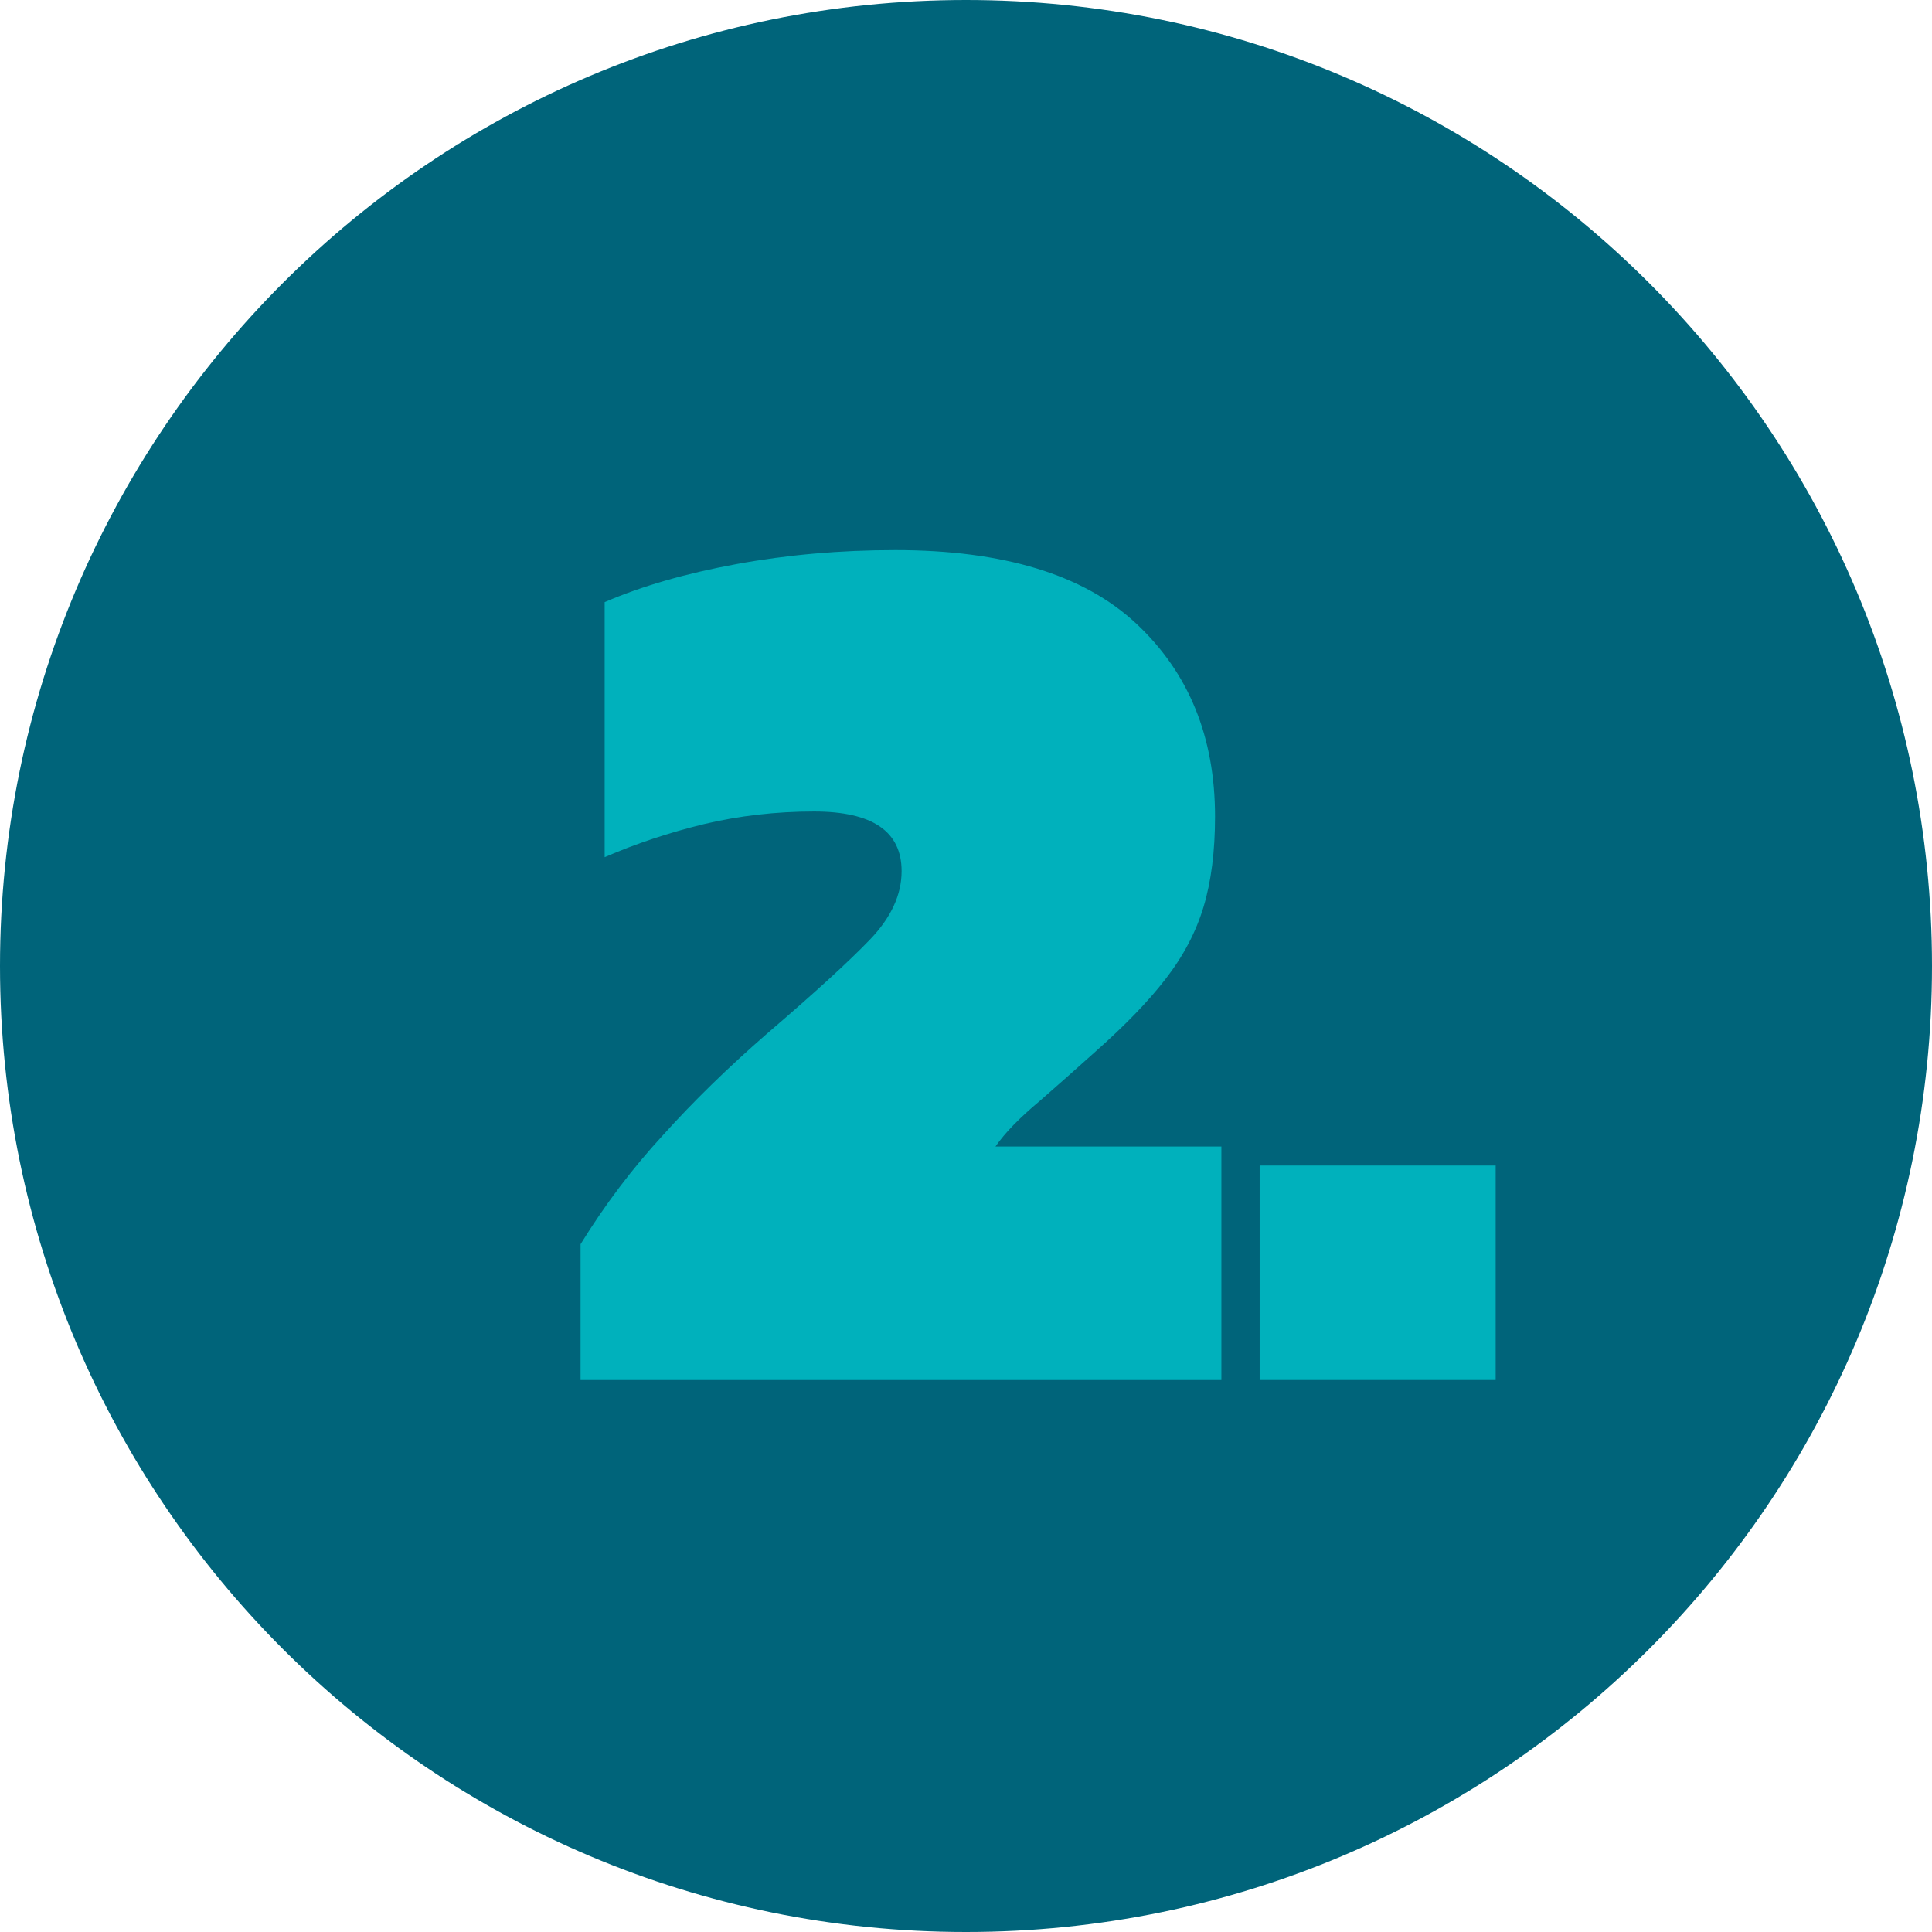 <svg width="609" height="609" viewBox="0 0 609 609" fill="none" xmlns="http://www.w3.org/2000/svg">
<path d="M609 304.5C609 472.671 472.671 609 304.5 609C136.329 609 0 472.671 0 304.5C0 136.329 136.329 0 304.5 0C472.671 0 609 136.329 609 304.5Z" fill="#00647A"/>
<path d="M397.062 434.998V367.398H471.462V434.998H397.062Z" fill="#00B1BC"/>
<path d="M183 434.998V392.198C190.733 379.665 199.4 368.198 209 357.798C218.6 347.132 229.533 336.465 241.8 325.798C256.733 312.998 267.533 303.132 274.2 296.198C280.867 289.265 284.2 282.065 284.2 274.598C284.2 262.065 275 255.798 256.6 255.798C244.6 255.798 233 257.132 221.8 259.798C210.867 262.465 200.467 265.932 190.6 270.198V189.798C202.333 184.732 216.2 180.732 232.2 177.798C248.2 174.865 264.867 173.398 282.2 173.398C316.333 173.398 341.667 181.132 358.2 196.598C374.733 212.065 383 232.332 383 257.398C383 268.332 381.8 277.798 379.4 285.798C377 293.798 373 301.398 367.4 308.598C362.067 315.532 354.733 323.132 345.4 331.398C340.067 336.198 334.2 341.398 327.8 346.998C321.4 352.332 316.733 357.132 313.8 361.398H385V434.998H183Z" fill="#00B1BC"/>
</svg>
